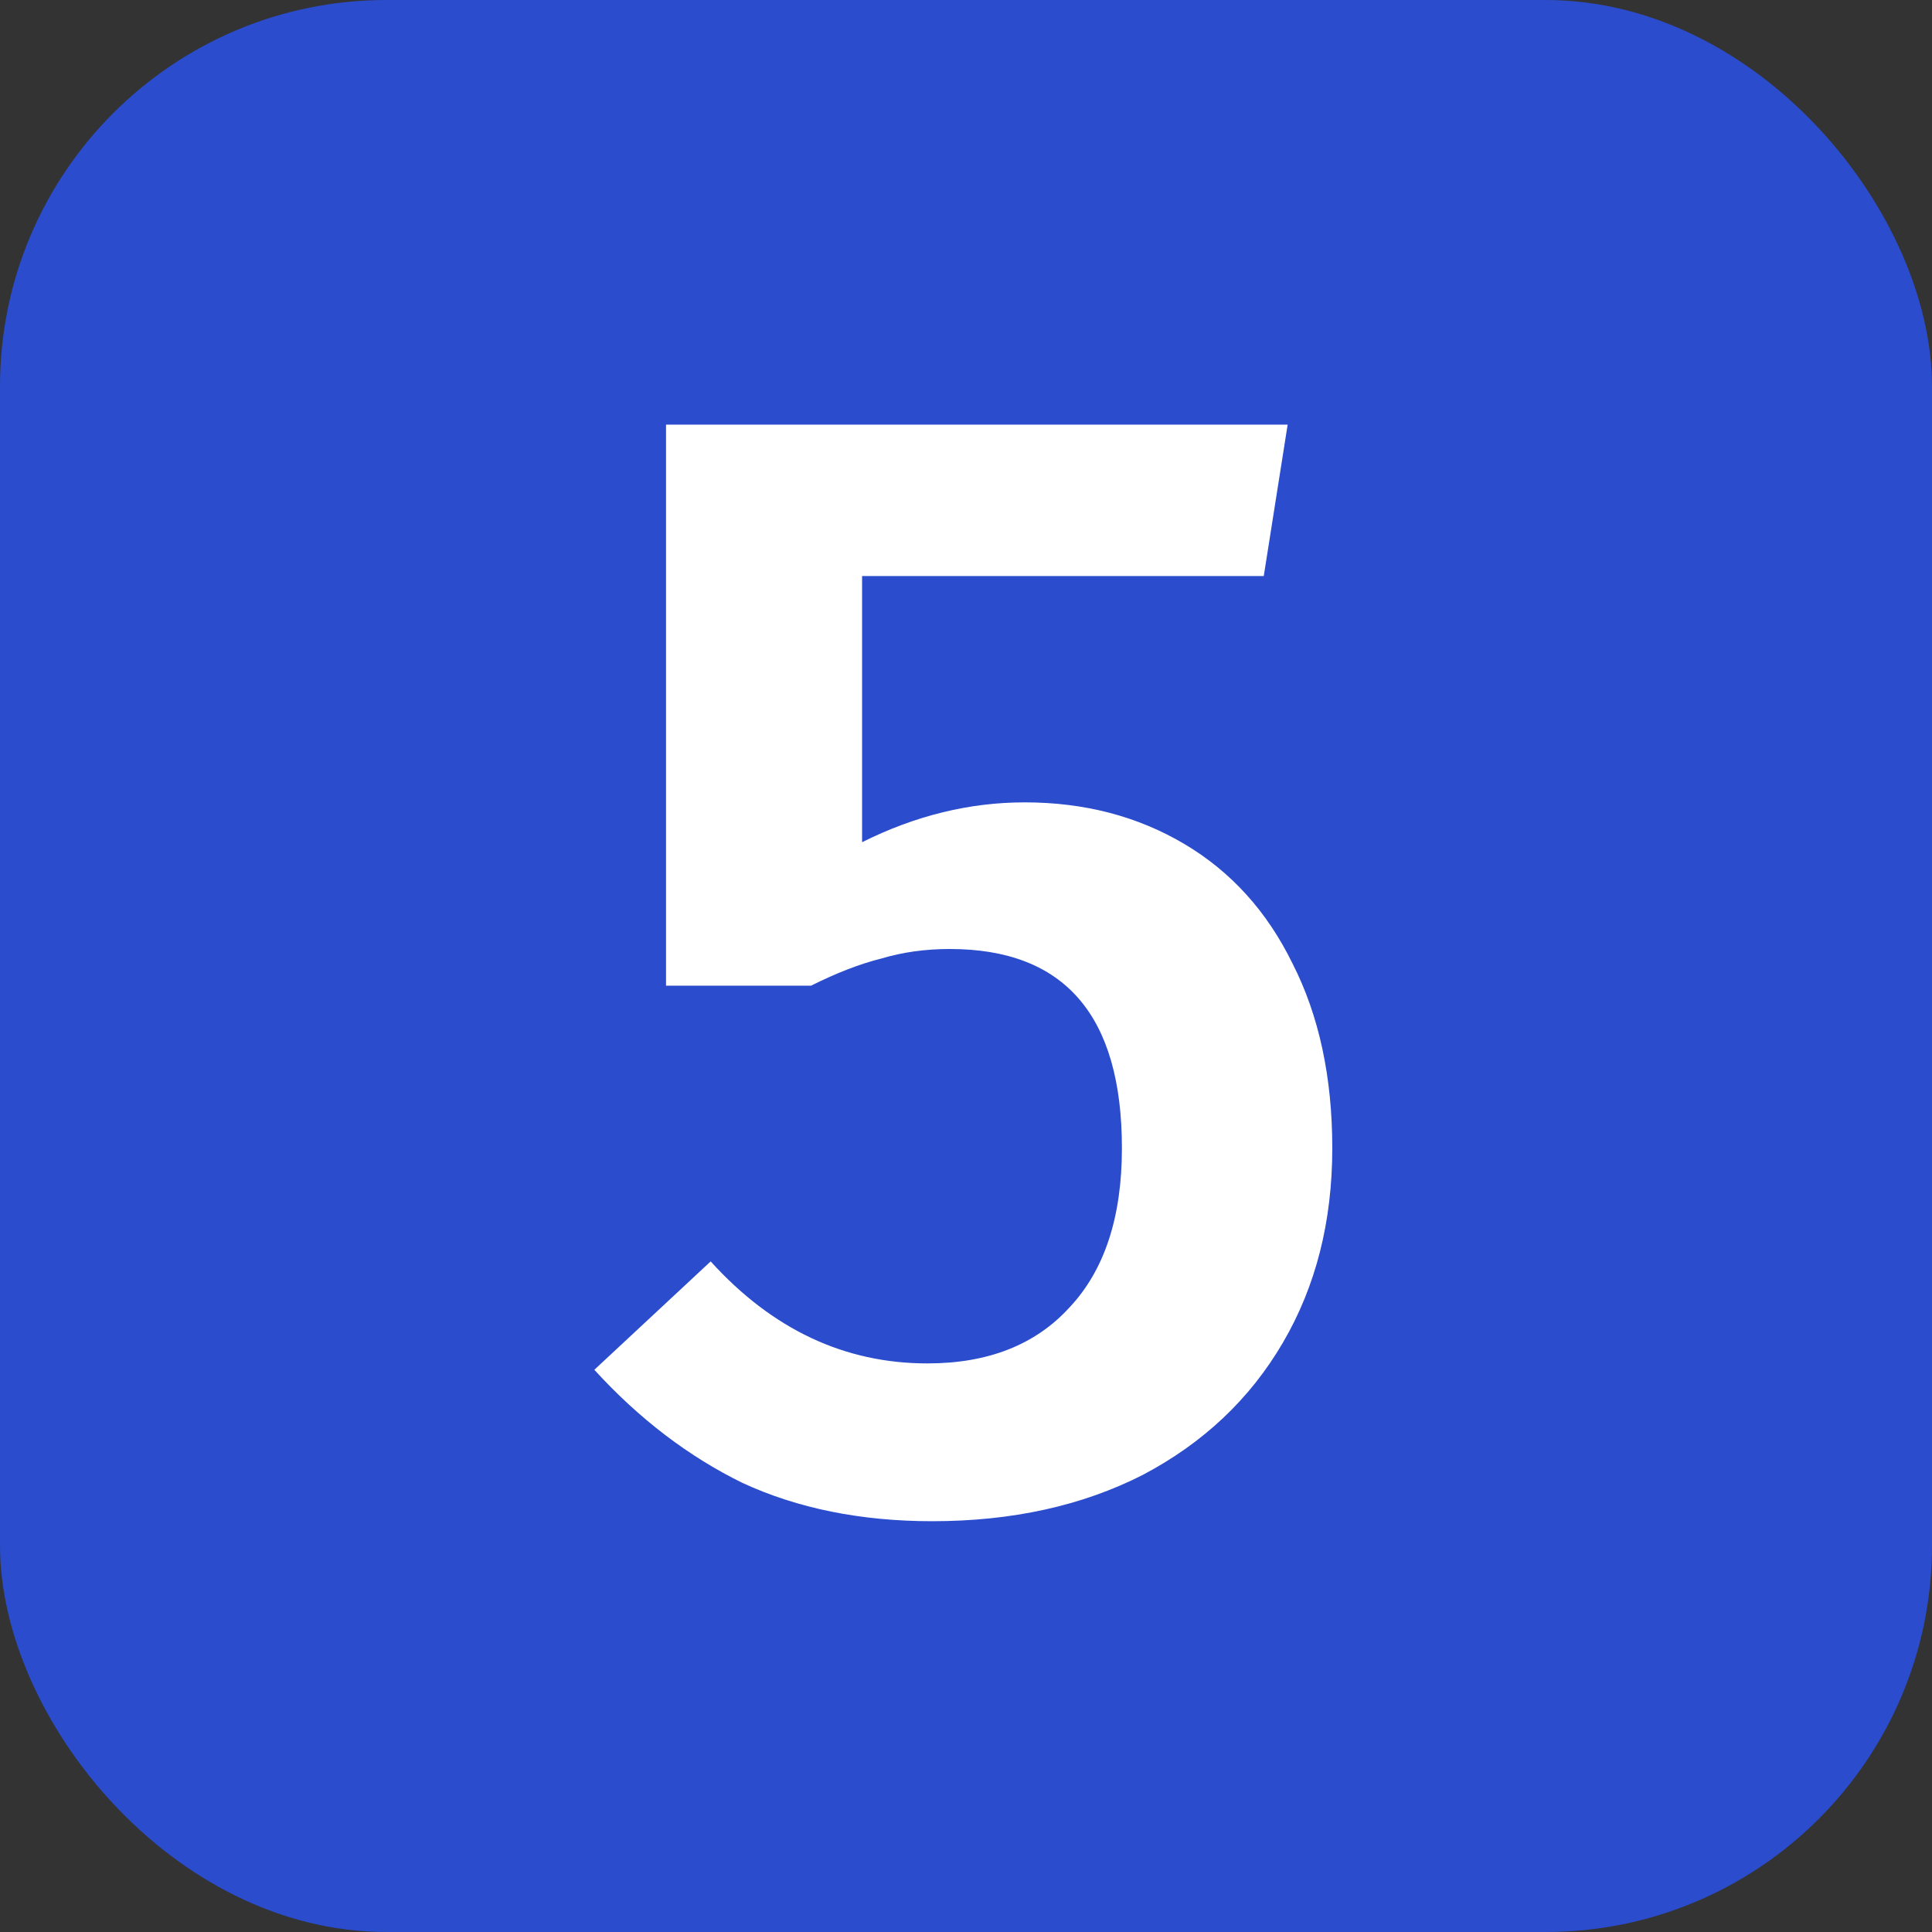 <?xml version="1.0" encoding="UTF-8"?> <svg xmlns="http://www.w3.org/2000/svg" width="80" height="80" viewBox="0 0 80 80" fill="none"><rect x="0" y="0" width="80" height="80" fill="#333333" stroke="none"/> <rect width="80" height="80" rx="16" fill="#2A4CCD"></rect> <path d="M52.33 23.852H35.697V34.874C37.898 33.774 40.142 33.224 42.429 33.224C44.894 33.224 47.093 33.796 49.029 34.94C50.965 36.084 52.462 37.734 53.517 39.89C54.617 42.046 55.167 44.598 55.167 47.546C55.167 50.582 54.486 53.266 53.121 55.598C51.758 57.93 49.822 59.756 47.313 61.076C44.806 62.352 41.901 62.99 38.602 62.99C35.654 62.99 33.035 62.462 30.747 61.406C28.503 60.306 26.457 58.744 24.61 56.72L29.427 52.232C31.98 55.048 34.971 56.456 38.404 56.456C40.911 56.456 42.87 55.686 44.278 54.146C45.73 52.606 46.456 50.406 46.456 47.546C46.456 42.046 44.08 39.296 39.328 39.296C38.316 39.296 37.37 39.428 36.489 39.692C35.609 39.912 34.642 40.286 33.586 40.814H27.579V17.582H53.319L52.33 23.852Z" fill="white"></path> </svg> 